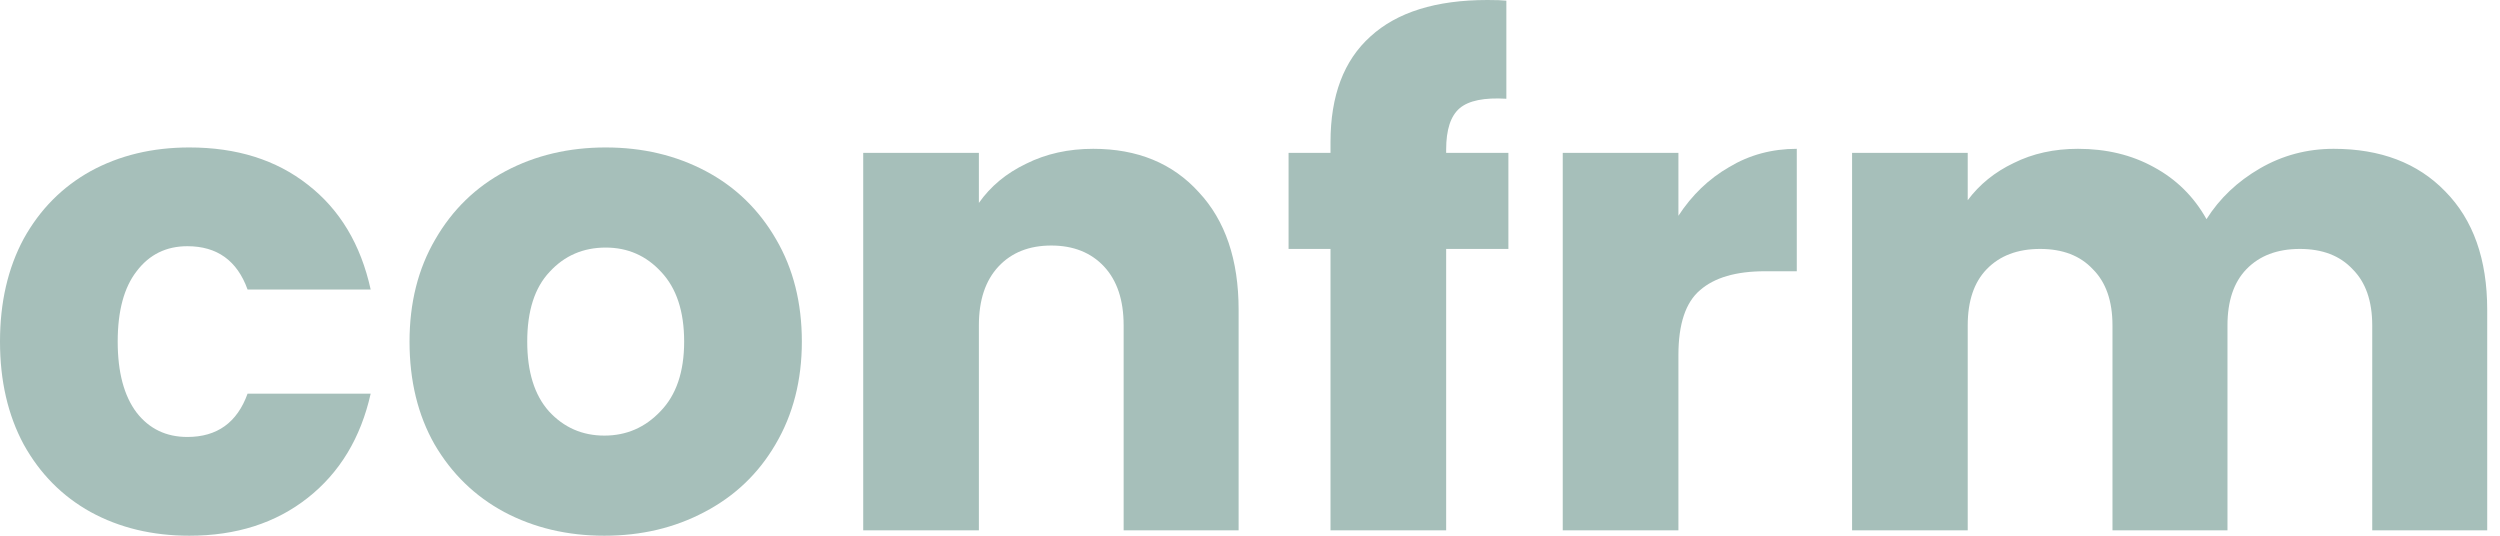 <svg width="112" height="24" viewBox="0 0 112 24" fill="none" xmlns="http://www.w3.org/2000/svg">
<path d="M104.548 6.667C106.649 6.667 108.316 7.303 109.548 8.576C110.801 9.848 111.427 11.616 111.427 13.879V23.758H106.276V14.576C106.276 13.485 105.983 12.646 105.397 12.061C104.831 11.455 104.043 11.152 103.033 11.152C102.023 11.152 101.225 11.455 100.639 12.061C100.074 12.646 99.791 13.485 99.791 14.576V23.758H94.639V14.576C94.639 13.485 94.346 12.646 93.76 12.061C93.195 11.455 92.407 11.152 91.397 11.152C90.387 11.152 89.589 11.455 89.003 12.061C88.437 12.646 88.154 13.485 88.154 14.576V23.758H82.973V6.848H88.154V8.97C88.68 8.263 89.367 7.707 90.215 7.303C91.064 6.879 92.023 6.667 93.094 6.667C94.367 6.667 95.498 6.939 96.488 7.485C97.498 8.03 98.286 8.808 98.851 9.818C99.437 8.889 100.235 8.131 101.245 7.545C102.255 6.96 103.356 6.667 104.548 6.667Z" fill="#A6BFBA"/>
<path d="M75.193 9.667C75.799 8.737 76.556 8.01 77.466 7.485C78.375 6.939 79.385 6.667 80.496 6.667V12.152H79.072C77.779 12.152 76.809 12.434 76.162 13C75.516 13.546 75.193 14.515 75.193 15.909V23.758H70.011V6.848H75.193V9.667Z" fill="#A6BFBA"/>
<path d="M67.576 11.152H64.788V23.758H59.607V11.152H57.728V6.848H59.607V6.364C59.607 4.283 60.203 2.707 61.394 1.636C62.586 0.545 64.334 0 66.637 0C67.021 0 67.303 0.01 67.485 0.03V4.424C66.496 4.364 65.799 4.505 65.394 4.848C64.99 5.192 64.788 5.808 64.788 6.697V6.848H67.576V11.152Z" fill="#A6BFBA"/>
<path d="M48.975 6.667C50.955 6.667 52.531 7.313 53.702 8.606C54.894 9.879 55.49 11.636 55.49 13.879V23.758H50.339V14.576C50.339 13.444 50.046 12.566 49.46 11.939C48.874 11.313 48.086 11 47.096 11C46.106 11 45.319 11.313 44.733 11.939C44.147 12.566 43.854 13.444 43.854 14.576V23.758H38.672V6.848H43.854V9.091C44.379 8.343 45.086 7.758 45.975 7.333C46.864 6.889 47.864 6.667 48.975 6.667Z" fill="#A6BFBA"/>
<path d="M27.075 24C25.418 24 23.923 23.646 22.59 22.939C21.277 22.232 20.236 21.222 19.469 19.909C18.721 18.596 18.347 17.061 18.347 15.303C18.347 13.566 18.731 12.04 19.499 10.727C20.267 9.394 21.317 8.374 22.65 7.667C23.984 6.96 25.479 6.606 27.135 6.606C28.792 6.606 30.287 6.96 31.62 7.667C32.953 8.374 34.004 9.394 34.772 10.727C35.539 12.04 35.923 13.566 35.923 15.303C35.923 17.04 35.529 18.576 34.741 19.909C33.974 21.222 32.913 22.232 31.559 22.939C30.226 23.646 28.731 24 27.075 24ZM27.075 19.515C28.065 19.515 28.903 19.151 29.59 18.424C30.297 17.697 30.65 16.657 30.65 15.303C30.65 13.95 30.307 12.909 29.62 12.182C28.953 11.455 28.125 11.091 27.135 11.091C26.125 11.091 25.287 11.455 24.62 12.182C23.953 12.889 23.62 13.929 23.62 15.303C23.62 16.657 23.943 17.697 24.59 18.424C25.256 19.151 26.085 19.515 27.075 19.515Z" fill="#A6BFBA"/>
<path d="M0 15.303C0 13.546 0.354 12.01 1.061 10.697C1.788 9.384 2.788 8.374 4.061 7.667C5.354 6.96 6.828 6.606 8.485 6.606C10.606 6.606 12.374 7.162 13.788 8.273C15.222 9.384 16.162 10.95 16.606 12.97H11.091C10.626 11.677 9.727 11.03 8.394 11.03C7.444 11.03 6.687 11.404 6.121 12.152C5.556 12.879 5.273 13.929 5.273 15.303C5.273 16.677 5.556 17.737 6.121 18.485C6.687 19.212 7.444 19.576 8.394 19.576C9.727 19.576 10.626 18.929 11.091 17.636H16.606C16.162 19.616 15.222 21.172 13.788 22.303C12.354 23.434 10.586 24 8.485 24C6.828 24 5.354 23.646 4.061 22.939C2.788 22.232 1.788 21.222 1.061 19.909C0.354 18.596 0 17.061 0 15.303Z" fill="#A6BFBA"/>
</svg>
